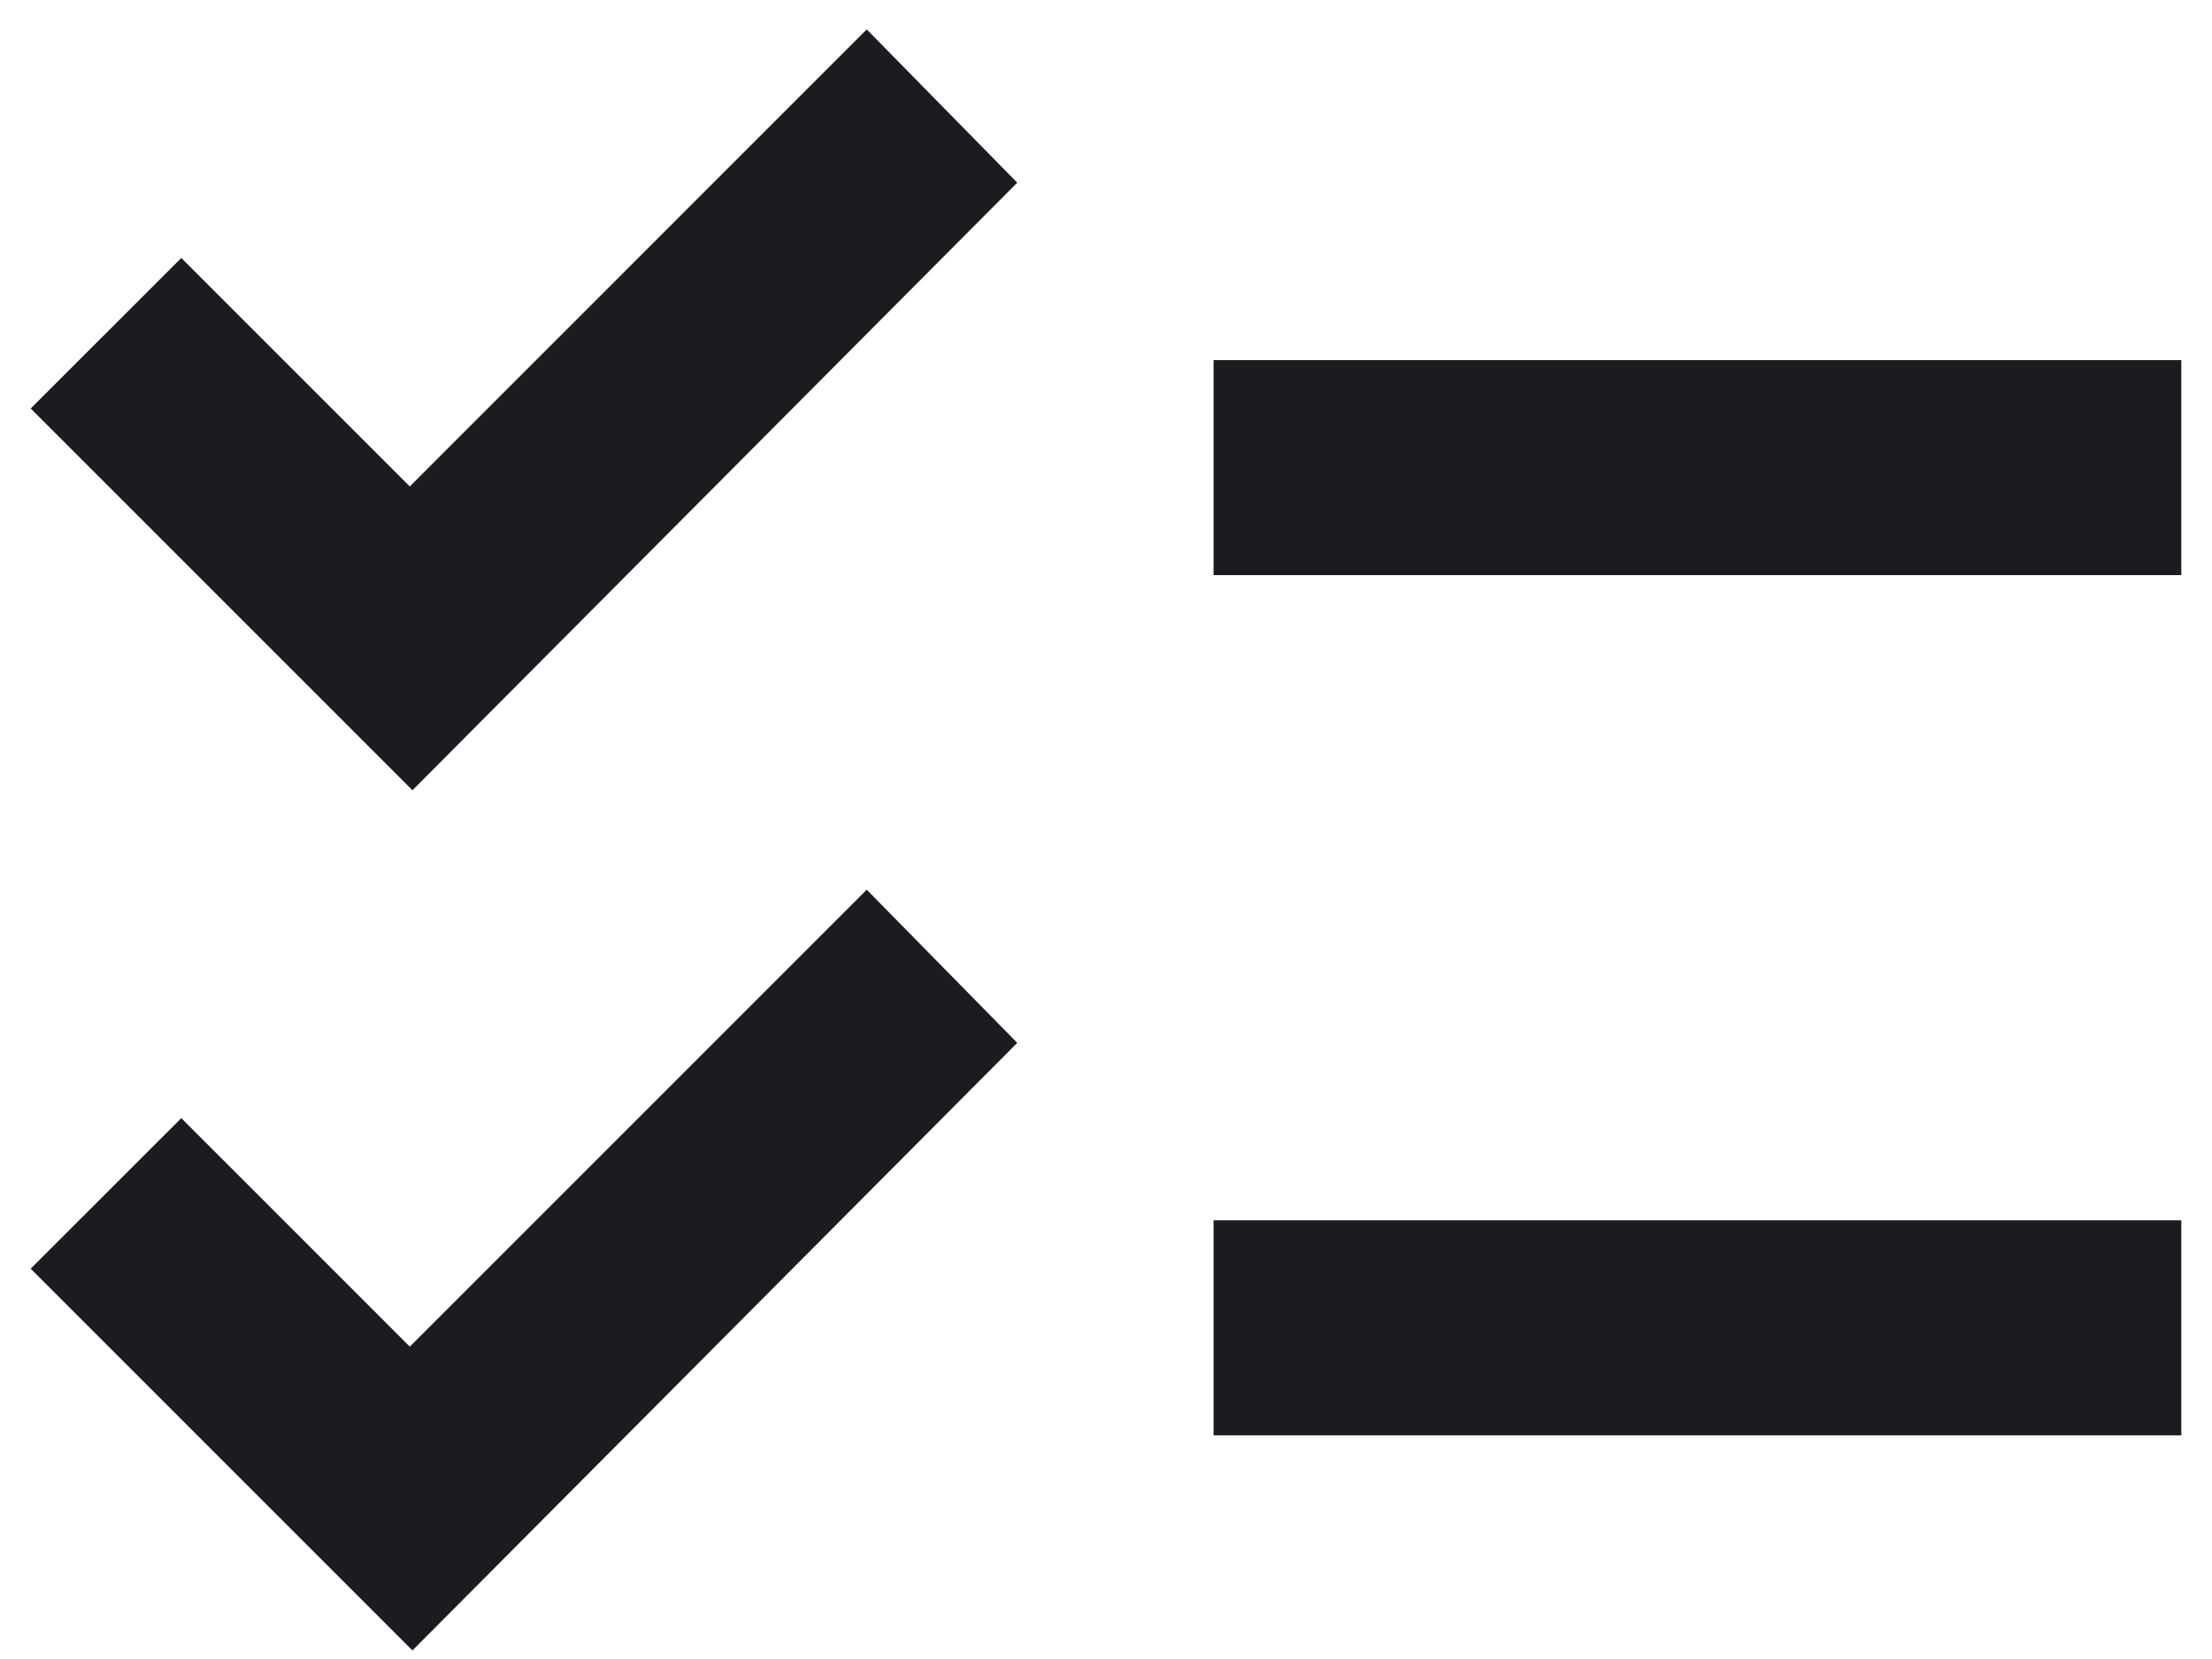 <svg width="24" height="18" viewBox="0 0 24 18" fill="none" xmlns="http://www.w3.org/2000/svg">
<path d="M4.475 17.907L0.333 13.765L1.967 12.132L4.446 14.611L9.404 9.653L11.037 11.315L4.475 17.907ZM4.475 8.574L0.333 4.432L1.967 2.799L4.446 5.278L9.404 0.319L11.037 1.982L4.475 8.574ZM13.167 15.574V13.24H23.667V15.574H13.167ZM13.167 6.24V3.907H23.667V6.24H13.167Z" fill="#1C1B1F"/>
</svg>
